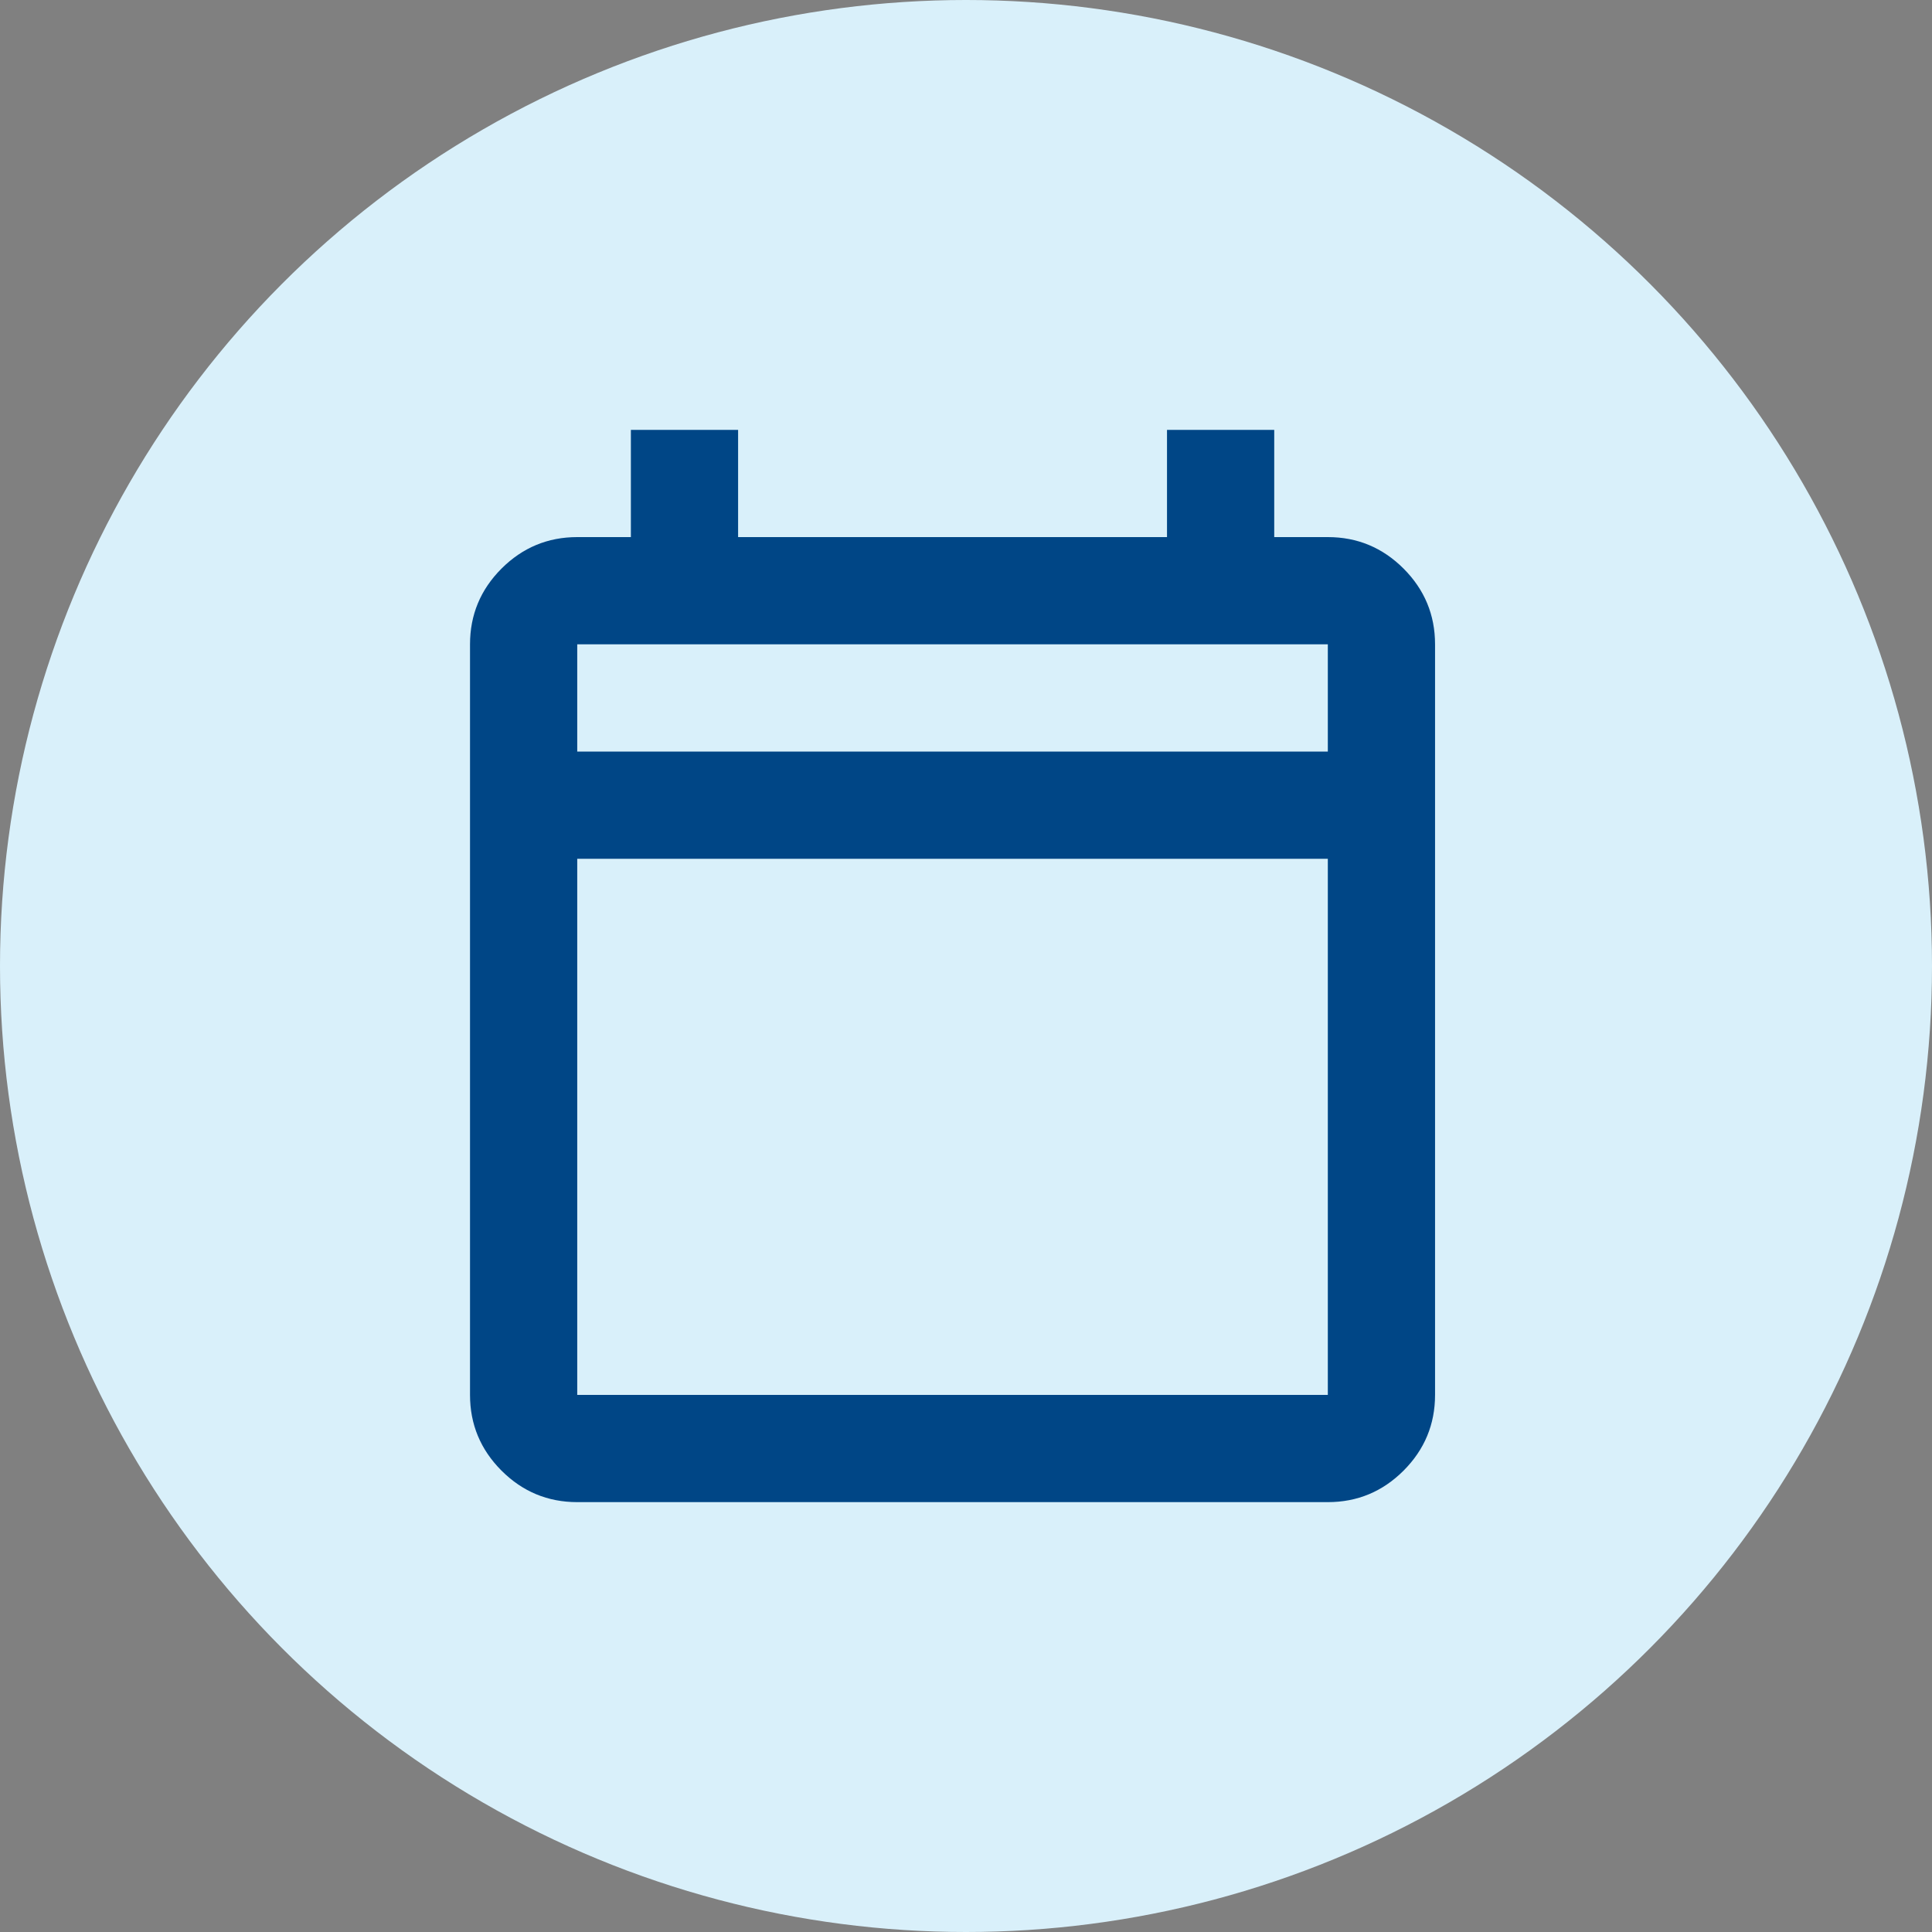 <svg width="50" height="50" viewBox="0 0 50 50" fill="none" xmlns="http://www.w3.org/2000/svg">
<rect x="0" y="0" width="50" height="50" fill="#808080" stroke="none"/>
<circle cx="25" cy="25" r="25" fill="#D9F0FA"/>
<path d="M14.939 38.875C14.176 38.875 13.523 38.603 12.979 38.06C12.436 37.516 12.164 36.863 12.164 36.1V16.675C12.164 15.912 12.436 15.259 12.979 14.715C13.523 14.172 14.176 13.9 14.939 13.9H16.327V11.125H19.102V13.9H30.202V11.125H32.977V13.9H34.364C35.127 13.9 35.781 14.172 36.324 14.715C36.867 15.259 37.139 15.912 37.139 16.675V36.1C37.139 36.863 36.867 37.516 36.324 38.06C35.781 38.603 35.127 38.875 34.364 38.875H14.939ZM14.939 36.1H34.364V22.225H14.939V36.1ZM14.939 19.45H34.364V16.675H14.939V19.45Z" fill="#004686"/>
</svg>
